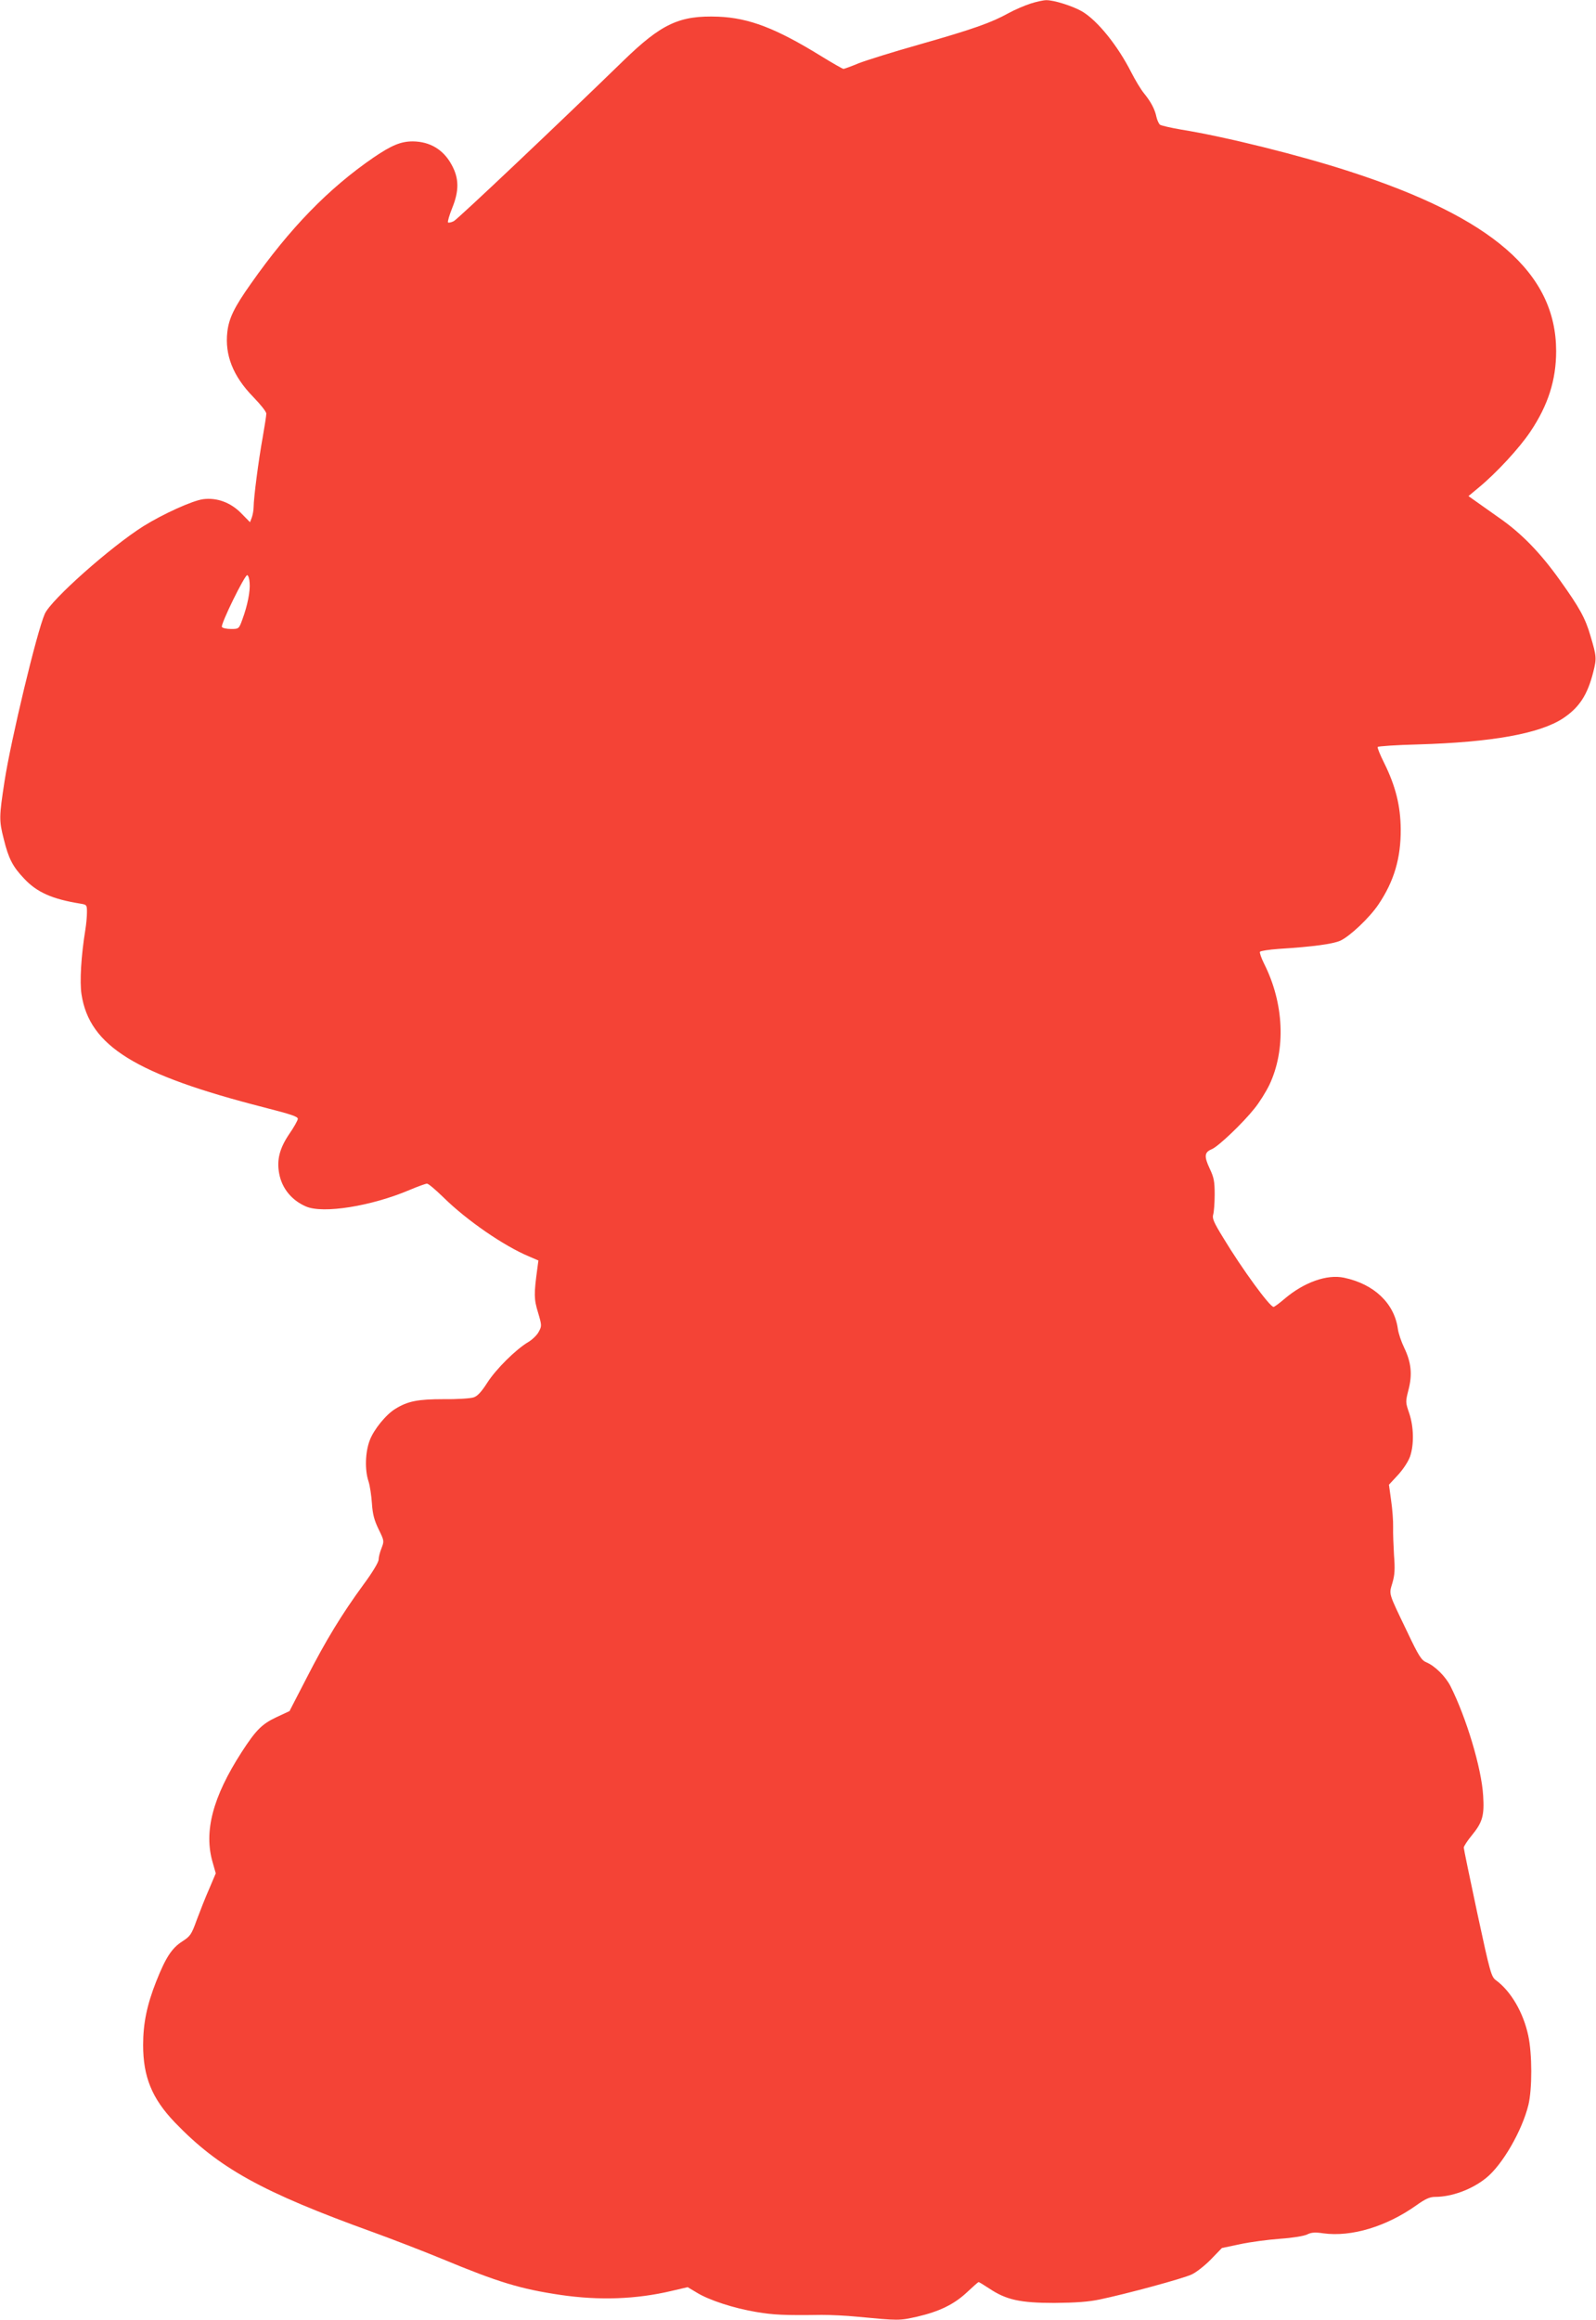 <?xml version="1.0" standalone="no"?>
<!DOCTYPE svg PUBLIC "-//W3C//DTD SVG 20010904//EN"
 "http://www.w3.org/TR/2001/REC-SVG-20010904/DTD/svg10.dtd">
<svg version="1.0" xmlns="http://www.w3.org/2000/svg"
 width="881pt" height="1280pt" viewBox="0 0 881 1280"
 preserveAspectRatio="xMidYMid meet">
<g transform="translate(0,1280) scale(0.1,-0.1)"
fill="#f44336" stroke="none">
<path d="M5688 12780 c-31 -10 -85 -33 -120 -52 -95 -53 -197 -89 -488 -172
-146 -41 -299 -89 -340 -105 -41 -17 -79 -31 -84 -31 -5 0 -59 31 -121 69
-251 155 -400 212 -570 219 -214 8 -313 -38 -525 -244 -356 -346 -912 -872
-935 -884 -14 -7 -28 -10 -32 -7 -3 4 7 39 23 79 39 96 38 164 -2 237 -45 85
-120 130 -215 131 -66 0 -117 -21 -217 -89 -249 -171 -461 -389 -677 -696 -92
-130 -121 -190 -130 -265 -15 -128 31 -245 142 -359 40 -41 73 -82 73 -93 0
-10 -9 -69 -20 -131 -23 -126 -50 -336 -50 -384 0 -17 -5 -44 -10 -58 l-10
-26 -49 50 c-58 59 -134 87 -210 77 -59 -8 -220 -81 -328 -148 -180 -113 -512
-407 -546 -485 -44 -100 -187 -696 -222 -923 -30 -196 -31 -215 -4 -320 26
-106 49 -151 112 -217 71 -76 155 -113 309 -138 37 -6 38 -7 38 -48 0 -23 -4
-67 -9 -97 -23 -141 -32 -287 -21 -356 44 -285 298 -442 1010 -624 148 -38
185 -50 184 -63 -1 -9 -22 -47 -48 -84 -53 -79 -69 -142 -55 -217 15 -82 69
-148 148 -182 94 -41 360 1 574 92 45 19 87 34 94 34 8 0 48 -34 91 -76 129
-127 334 -268 473 -326 l51 -22 -6 -45 c-19 -139 -19 -168 4 -242 21 -71 21
-75 4 -106 -9 -18 -36 -44 -58 -57 -68 -40 -178 -149 -226 -224 -32 -50 -54
-74 -75 -81 -16 -6 -91 -11 -166 -10 -142 0 -198 -11 -266 -53 -52 -31 -120
-115 -142 -174 -25 -65 -28 -163 -7 -226 8 -24 16 -79 19 -122 4 -61 13 -93
37 -143 31 -63 31 -65 16 -104 -9 -22 -16 -50 -16 -63 0 -14 -34 -71 -83 -137
-120 -164 -208 -308 -315 -517 l-94 -182 -71 -33 c-81 -38 -114 -71 -193 -193
-160 -248 -210 -439 -160 -609 l17 -60 -36 -85 c-21 -47 -51 -124 -69 -172
-29 -81 -36 -90 -79 -118 -58 -37 -92 -88 -145 -222 -51 -129 -72 -231 -72
-350 0 -176 49 -295 174 -426 243 -253 481 -385 1096 -607 102 -37 273 -103
380 -147 313 -130 433 -166 655 -199 213 -31 416 -24 611 22 l90 21 50 -30
c66 -41 206 -87 329 -107 95 -16 153 -19 361 -16 50 0 137 -4 195 -10 233 -22
231 -22 331 0 125 29 206 69 277 136 32 30 60 55 63 55 3 0 29 -16 58 -35 94
-63 171 -80 360 -80 118 1 189 6 250 19 145 30 459 115 508 138 26 12 74 50
107 84 l60 62 100 21 c55 12 154 25 221 30 71 5 132 15 150 24 22 11 43 13 89
6 155 -21 348 37 514 155 49 35 74 46 102 46 93 0 204 41 282 104 90 72 199
261 234 404 21 87 21 281 -1 382 -27 127 -96 245 -178 305 -26 19 -32 39 -103
369 -41 192 -75 356 -75 363 0 7 20 38 44 67 60 73 70 110 63 220 -9 152 -93
430 -180 603 -28 55 -86 112 -133 132 -27 11 -42 33 -104 164 -109 227 -103
208 -84 274 13 44 15 77 9 152 -3 53 -6 123 -5 156 1 33 -4 99 -11 147 l-12
87 51 55 c29 32 57 75 66 102 22 66 20 162 -5 237 -21 61 -21 63 -4 130 22 85
15 151 -24 232 -16 33 -32 80 -35 105 -20 140 -131 246 -297 281 -94 20 -221
-25 -329 -117 -28 -24 -55 -44 -60 -44 -21 0 -175 211 -277 380 -53 86 -63
109 -56 130 4 14 8 63 8 110 0 72 -4 94 -28 144 -31 67 -29 89 12 106 35 14
171 143 236 225 27 33 63 91 82 130 92 195 81 450 -29 668 -16 32 -26 62 -23
66 3 5 49 12 103 16 192 12 298 27 340 45 53 24 162 127 211 200 87 129 124
257 123 415 -1 129 -28 238 -92 367 -22 44 -38 83 -35 87 2 4 102 11 222 14
408 12 671 59 801 144 90 60 135 129 167 256 19 75 18 86 -15 197 -28 98 -61
158 -170 310 -107 150 -212 258 -333 342 -49 35 -108 76 -130 92 l-41 29 54
45 c101 83 228 221 288 311 98 146 142 285 142 445 -1 430 -352 735 -1140 990
-273 89 -687 192 -930 231 -58 10 -110 22 -117 27 -6 5 -15 24 -19 41 -9 44
-30 84 -69 132 -18 22 -49 74 -70 115 -75 148 -186 286 -272 337 -52 30 -157
63 -198 62 -16 0 -56 -9 -87 -19z m-4310 -3196 c4 -45 -12 -126 -40 -201 -19
-53 -20 -53 -63 -53 -24 0 -47 5 -50 11 -9 13 127 290 140 286 6 -2 12 -21 13
-43z"/>
</g>
</svg>
